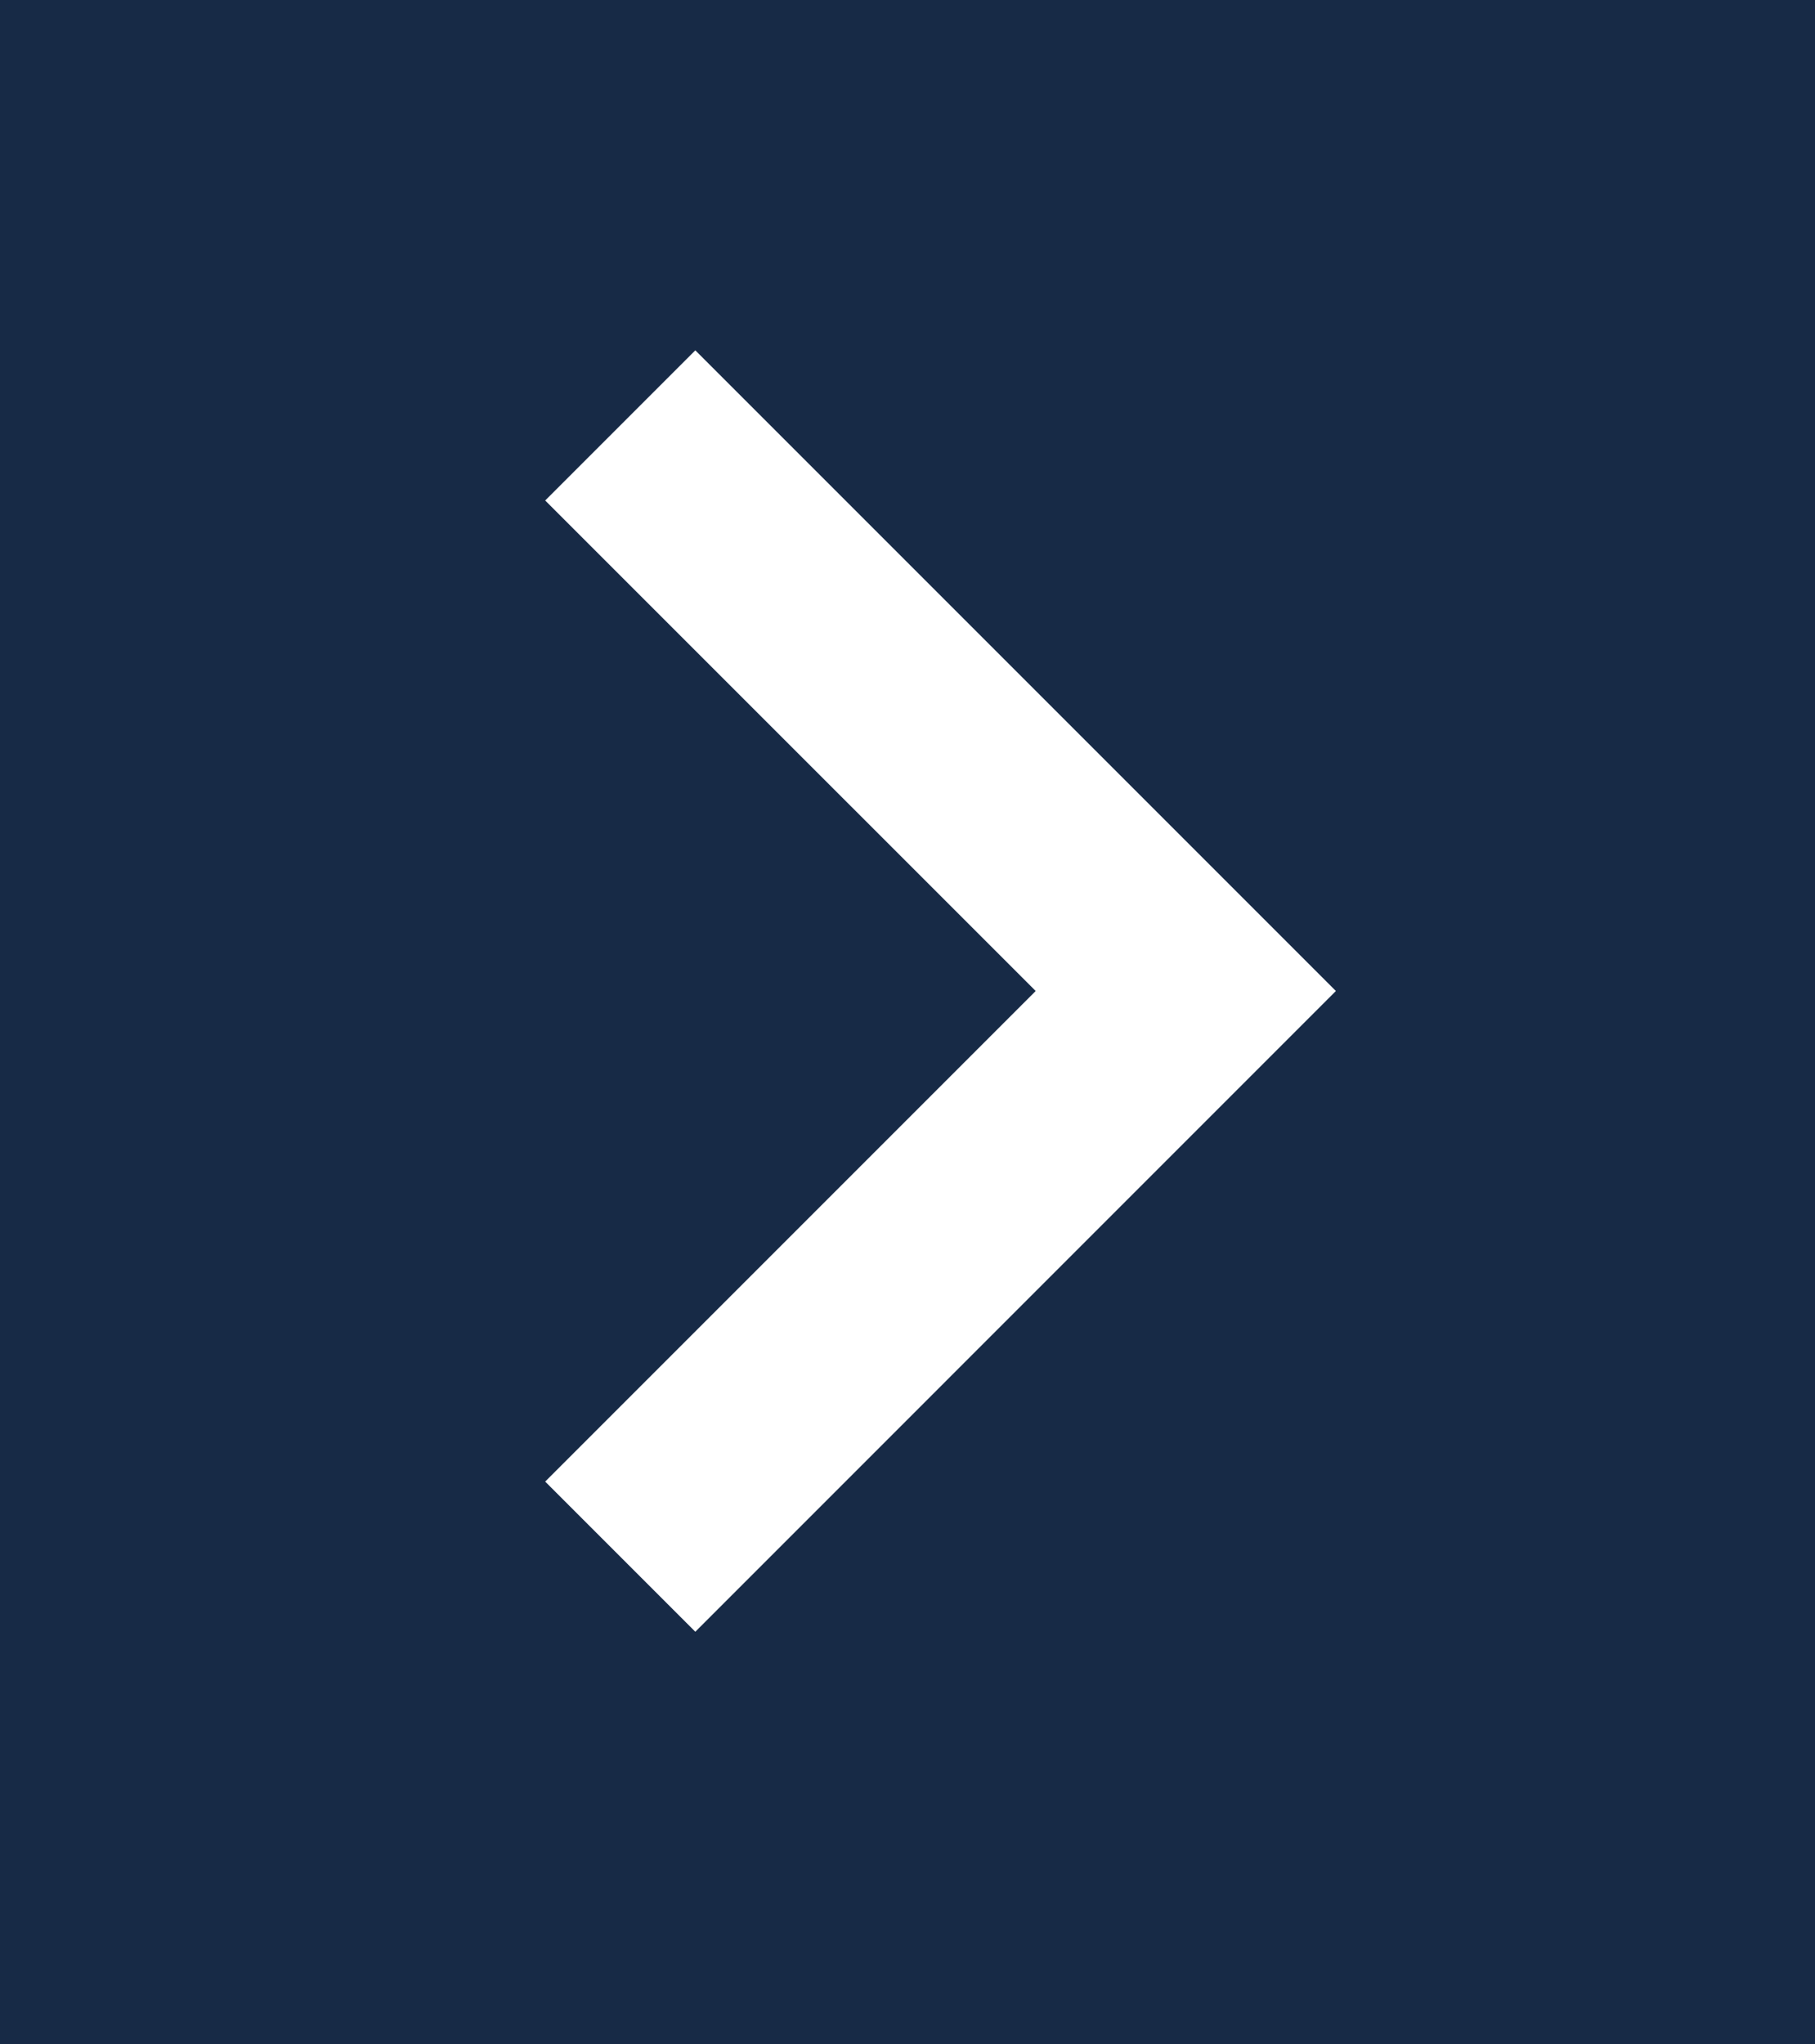 <?xml version="1.0" encoding="UTF-8" standalone="no"?>
<!-- Generated by IcoMoon.io -->

<svg
   xmlns:dc="http://purl.org/dc/elements/1.1/"
   xmlns:cc="http://creativecommons.org/ns#"
   xmlns:rdf="http://www.w3.org/1999/02/22-rdf-syntax-ns#"
   xmlns:svg="http://www.w3.org/2000/svg"
   xmlns="http://www.w3.org/2000/svg"
   xmlns:sodipodi="http://sodipodi.sourceforge.net/DTD/sodipodi-0.dtd"
   xmlns:inkscape="http://www.inkscape.org/namespaces/inkscape"
   version="1.1"
   width="24.203"
   height="27.254"
   viewBox="0 0 24.203 27.254"
   id="svg2"
   inkscape:version="0.48.5 r10040"
   sodipodi:docname="pfeil01-rechts.svg">
  <rect x="0" y="0" width="24.203" height="27.254" fill="#808080" stroke="none"/>
  <defs
     id="defs10" />
  <sodipodi:namedview
     pagecolor="#ffffff"
     bordercolor="#666666"
     borderopacity="1"
     objecttolerance="10"
     gridtolerance="10"
     guidetolerance="10"
     inkscape:pageopacity="0"
     inkscape:pageshadow="2"
     inkscape:window-width="640"
     inkscape:window-height="480"
     id="namedview8"
     showgrid="false"
     inkscape:zoom="9.8333333"
     inkscape:cx="11.288135"
     inkscape:cy="12.101695"
     inkscape:window-x="526"
     inkscape:window-y="175"
     inkscape:window-maximized="0"
     inkscape:current-layer="svg2"
     fit-margin-top="0"
     fit-margin-left="0"
     fit-margin-right="0"
     fit-margin-bottom="0" />
  <g
     id="g3781"
     transform="matrix(-1,0,0,1,24.203,3.153)">
    <rect
       y="-3.153"
       x="1.2931177e-006"
       height="27.254"
       width="24.203"
       id="rect3763"
       style="color:#000000;fill:#172a46;fill-opacity:1;fill-rule:nonzero;stroke:none;stroke-width:0.1;marker:none;visibility:visible;display:inline;overflow:visible;enable-background:accumulate" />
    <path
       inkscape:connector-curvature="0"
       style="fill:#ffffff"
       id="path6"
       d="M 16.933,16.601 14.931,18.603 6.389,10.06 14.931,1.518 16.933,3.52 10.392,10.06 z" />
  </g>
</svg>
